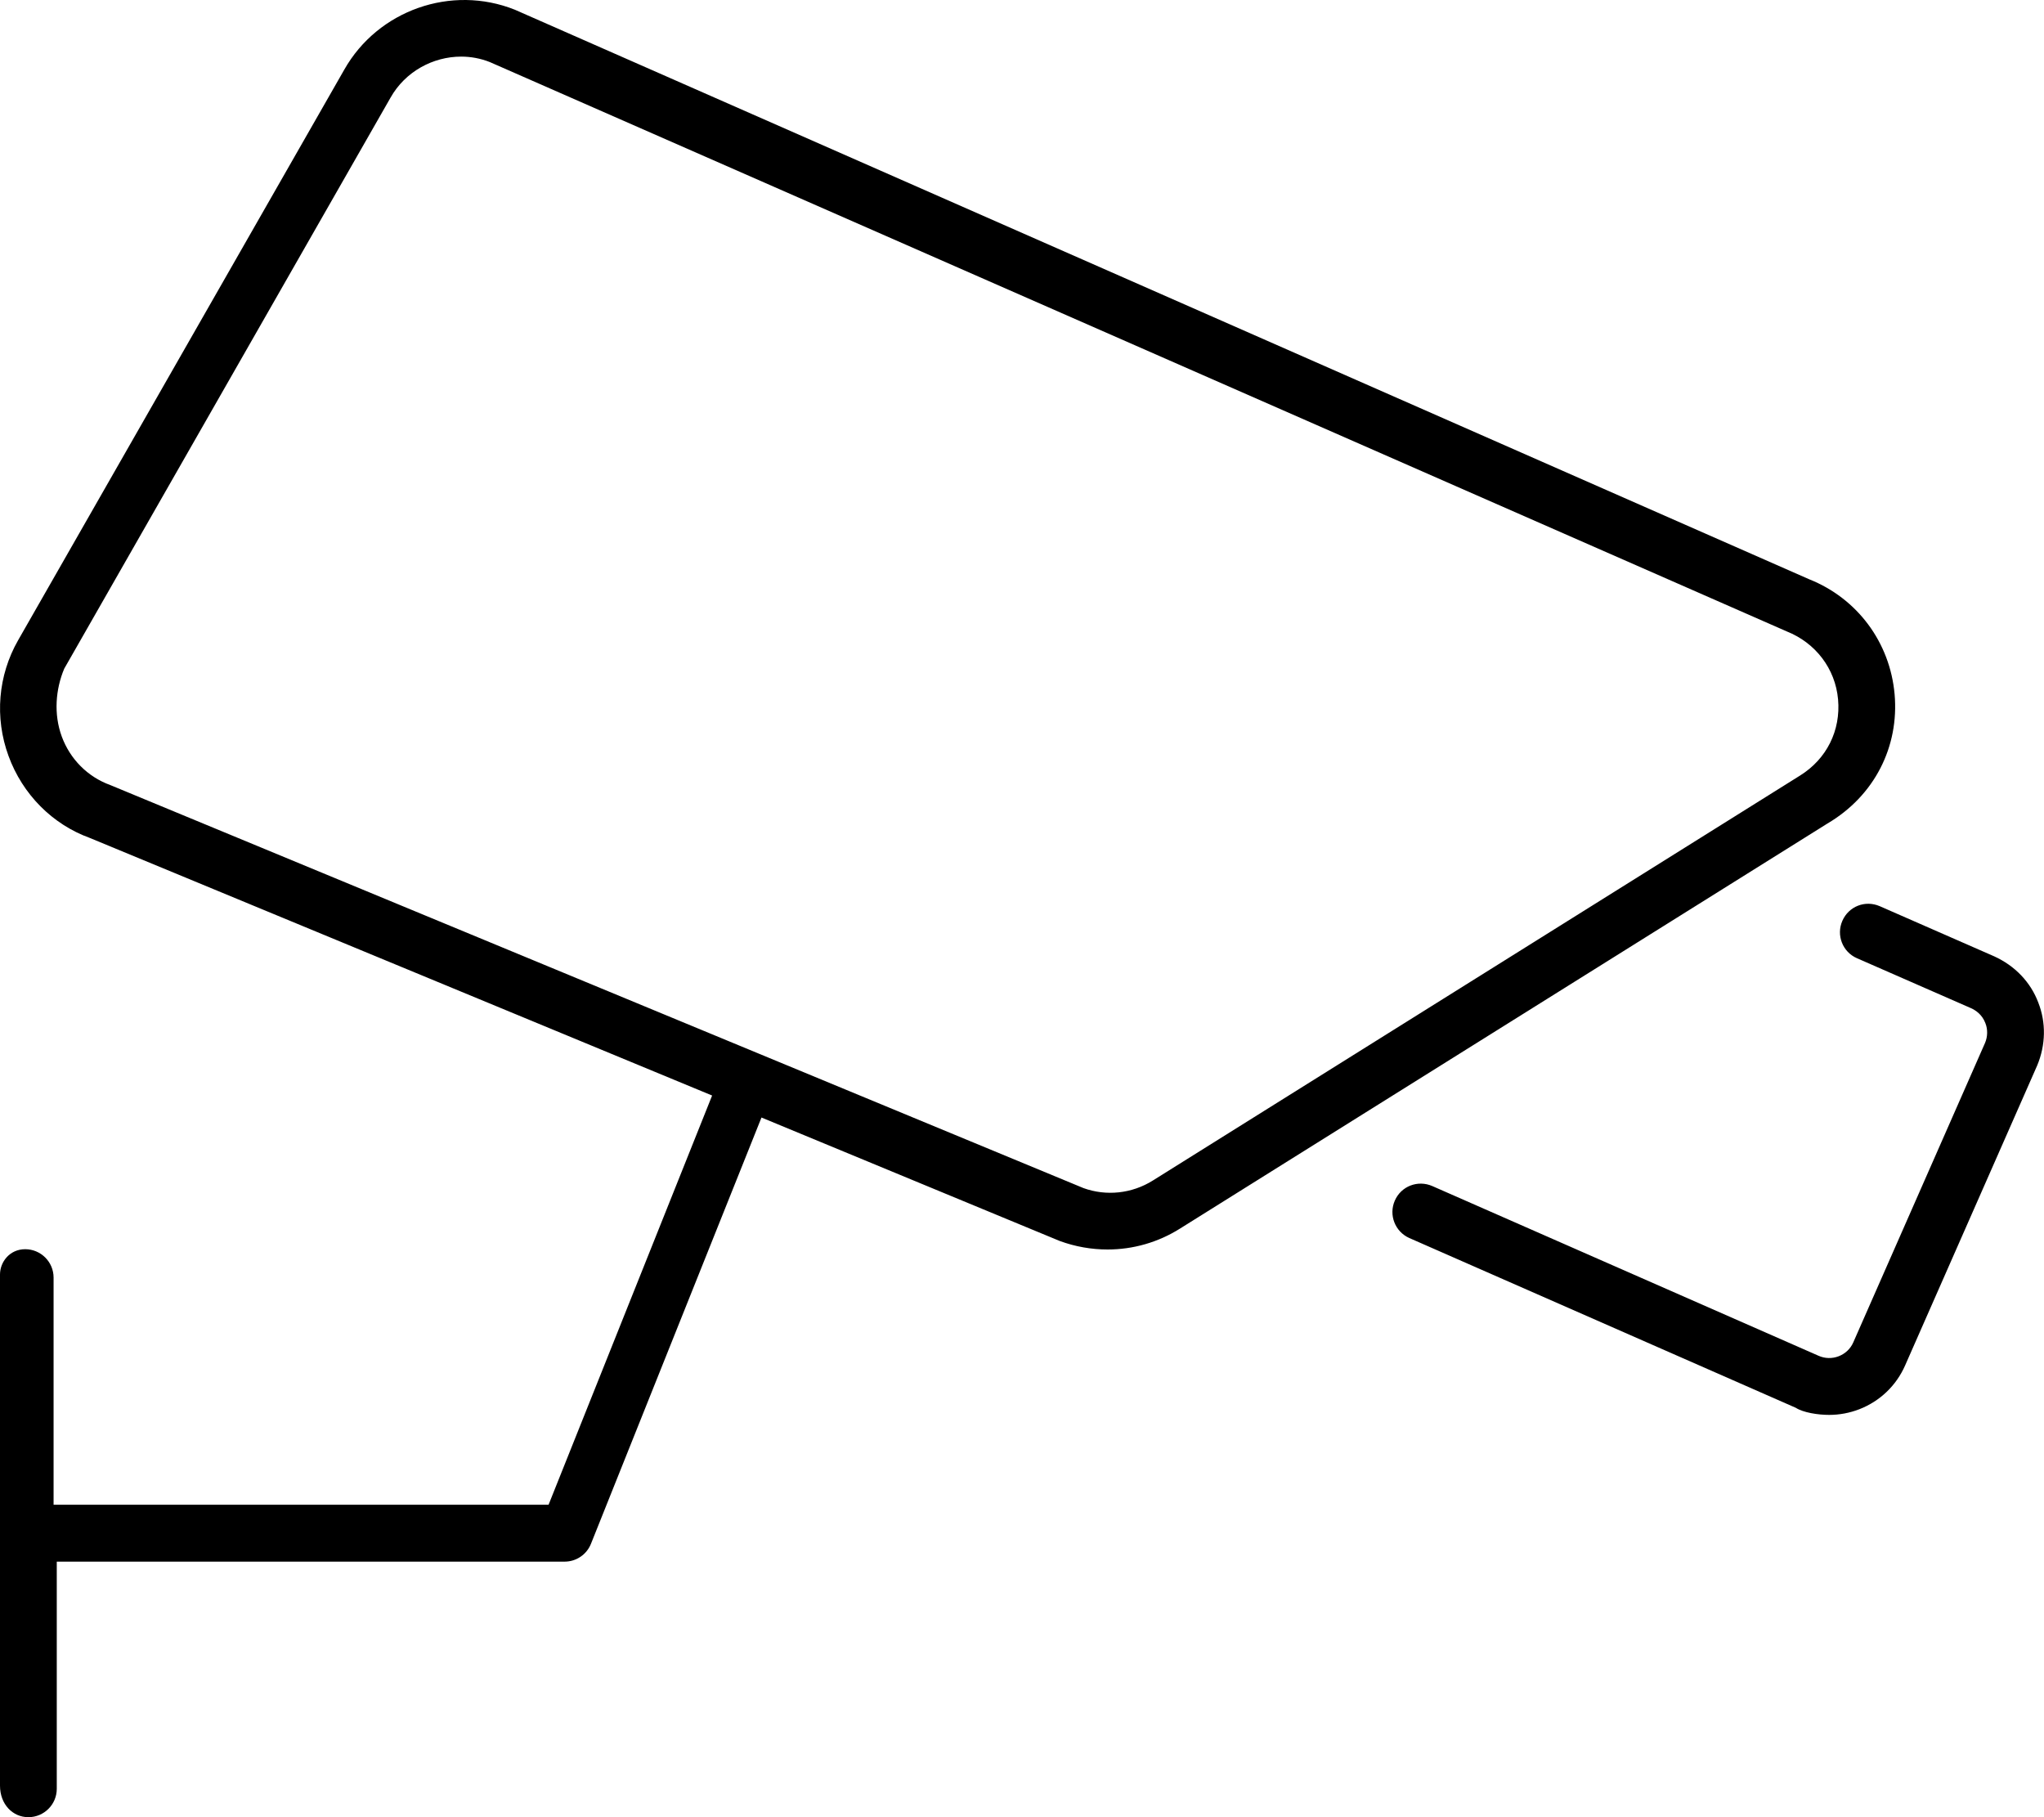 <svg xmlns="http://www.w3.org/2000/svg" viewBox="0 0 576 512"><!--! Font Awesome Pro 6.3.0 by @fontawesome - https://fontawesome.com License - https://fontawesome.com/license (Commercial License) Copyright 2023 Fonticons, Inc. --><path d="M533.9 195.6C532.6 181 523.4 168.6 509.8 163.2L145.1 2.744c-17.94-7.172-38.59 .156-48.06 16.84l-91.93 160.8C-.562 190.3-1.562 202.2 2.406 213c3.937 10.8 12.37 19.27 22.87 23.08l175.4 72.59l-46.09 115.3H15.1v-64c0-4.422-3.593-8-7.999-8S0 355.6 0 359.1v144C0 508.4 3.593 512 7.999 512s7.999-3.578 7.999-8v-64h143.1c3.281 0 6.218-1.984 7.437-5.031l48.05-120.1l84.07 34.79c4.406 1.609 8.937 2.391 13.47 2.391c7.124 0 14.19-1.984 20.4-5.891l182.4-114.1C528.3 224.2 535.2 210.3 533.9 195.6zM324.9 332.6c-5.968 3.75-13.19 4.453-19.56 2.156L31.09 221.2C24.72 218.9 19.75 213.9 17.4 207.5C15.09 201.2 15.66 194.2 18.1 188.4l91.96-160.9c4.125-7.313 11.94-11.55 19.9-11.55c2.719 0 5.468 .5 8.093 1.547L503.5 177.9c8.093 3.219 13.69 10.45 14.47 19.16c.781 8.766-3.219 16.78-10.69 21.44L324.9 332.6zM574.4 282.5c-2.156-5.75-6.562-10.38-12.44-13.05l-32.25-14.13c-4.125-1.781-8.749 .062-10.53 4.125c-1.781 4.047 .062 8.766 4.093 10.53l32.15 14.08c1.375 .625 3.156 1.828 4.062 4.234c.688 1.719 .656 3.781-.094 5.547l-37.15 84.42c-.781 1.781-2.25 3.156-4.093 3.875c-1.875 .719-3.875 .656-5.656-.125l-108.9-47.84c-4.062-1.75-8.749 .031-10.53 4.109c-1.781 4.047 .062 8.766 4.093 10.55l108.9 47.83c2.1 1.344 6.187 2 9.406 2c2.875 0 5.75-.531 8.499-1.594c5.812-2.266 10.41-6.656 12.91-12.36l37.22-84.52C576.5 294.4 576.6 288.1 574.4 282.5z"/></svg>